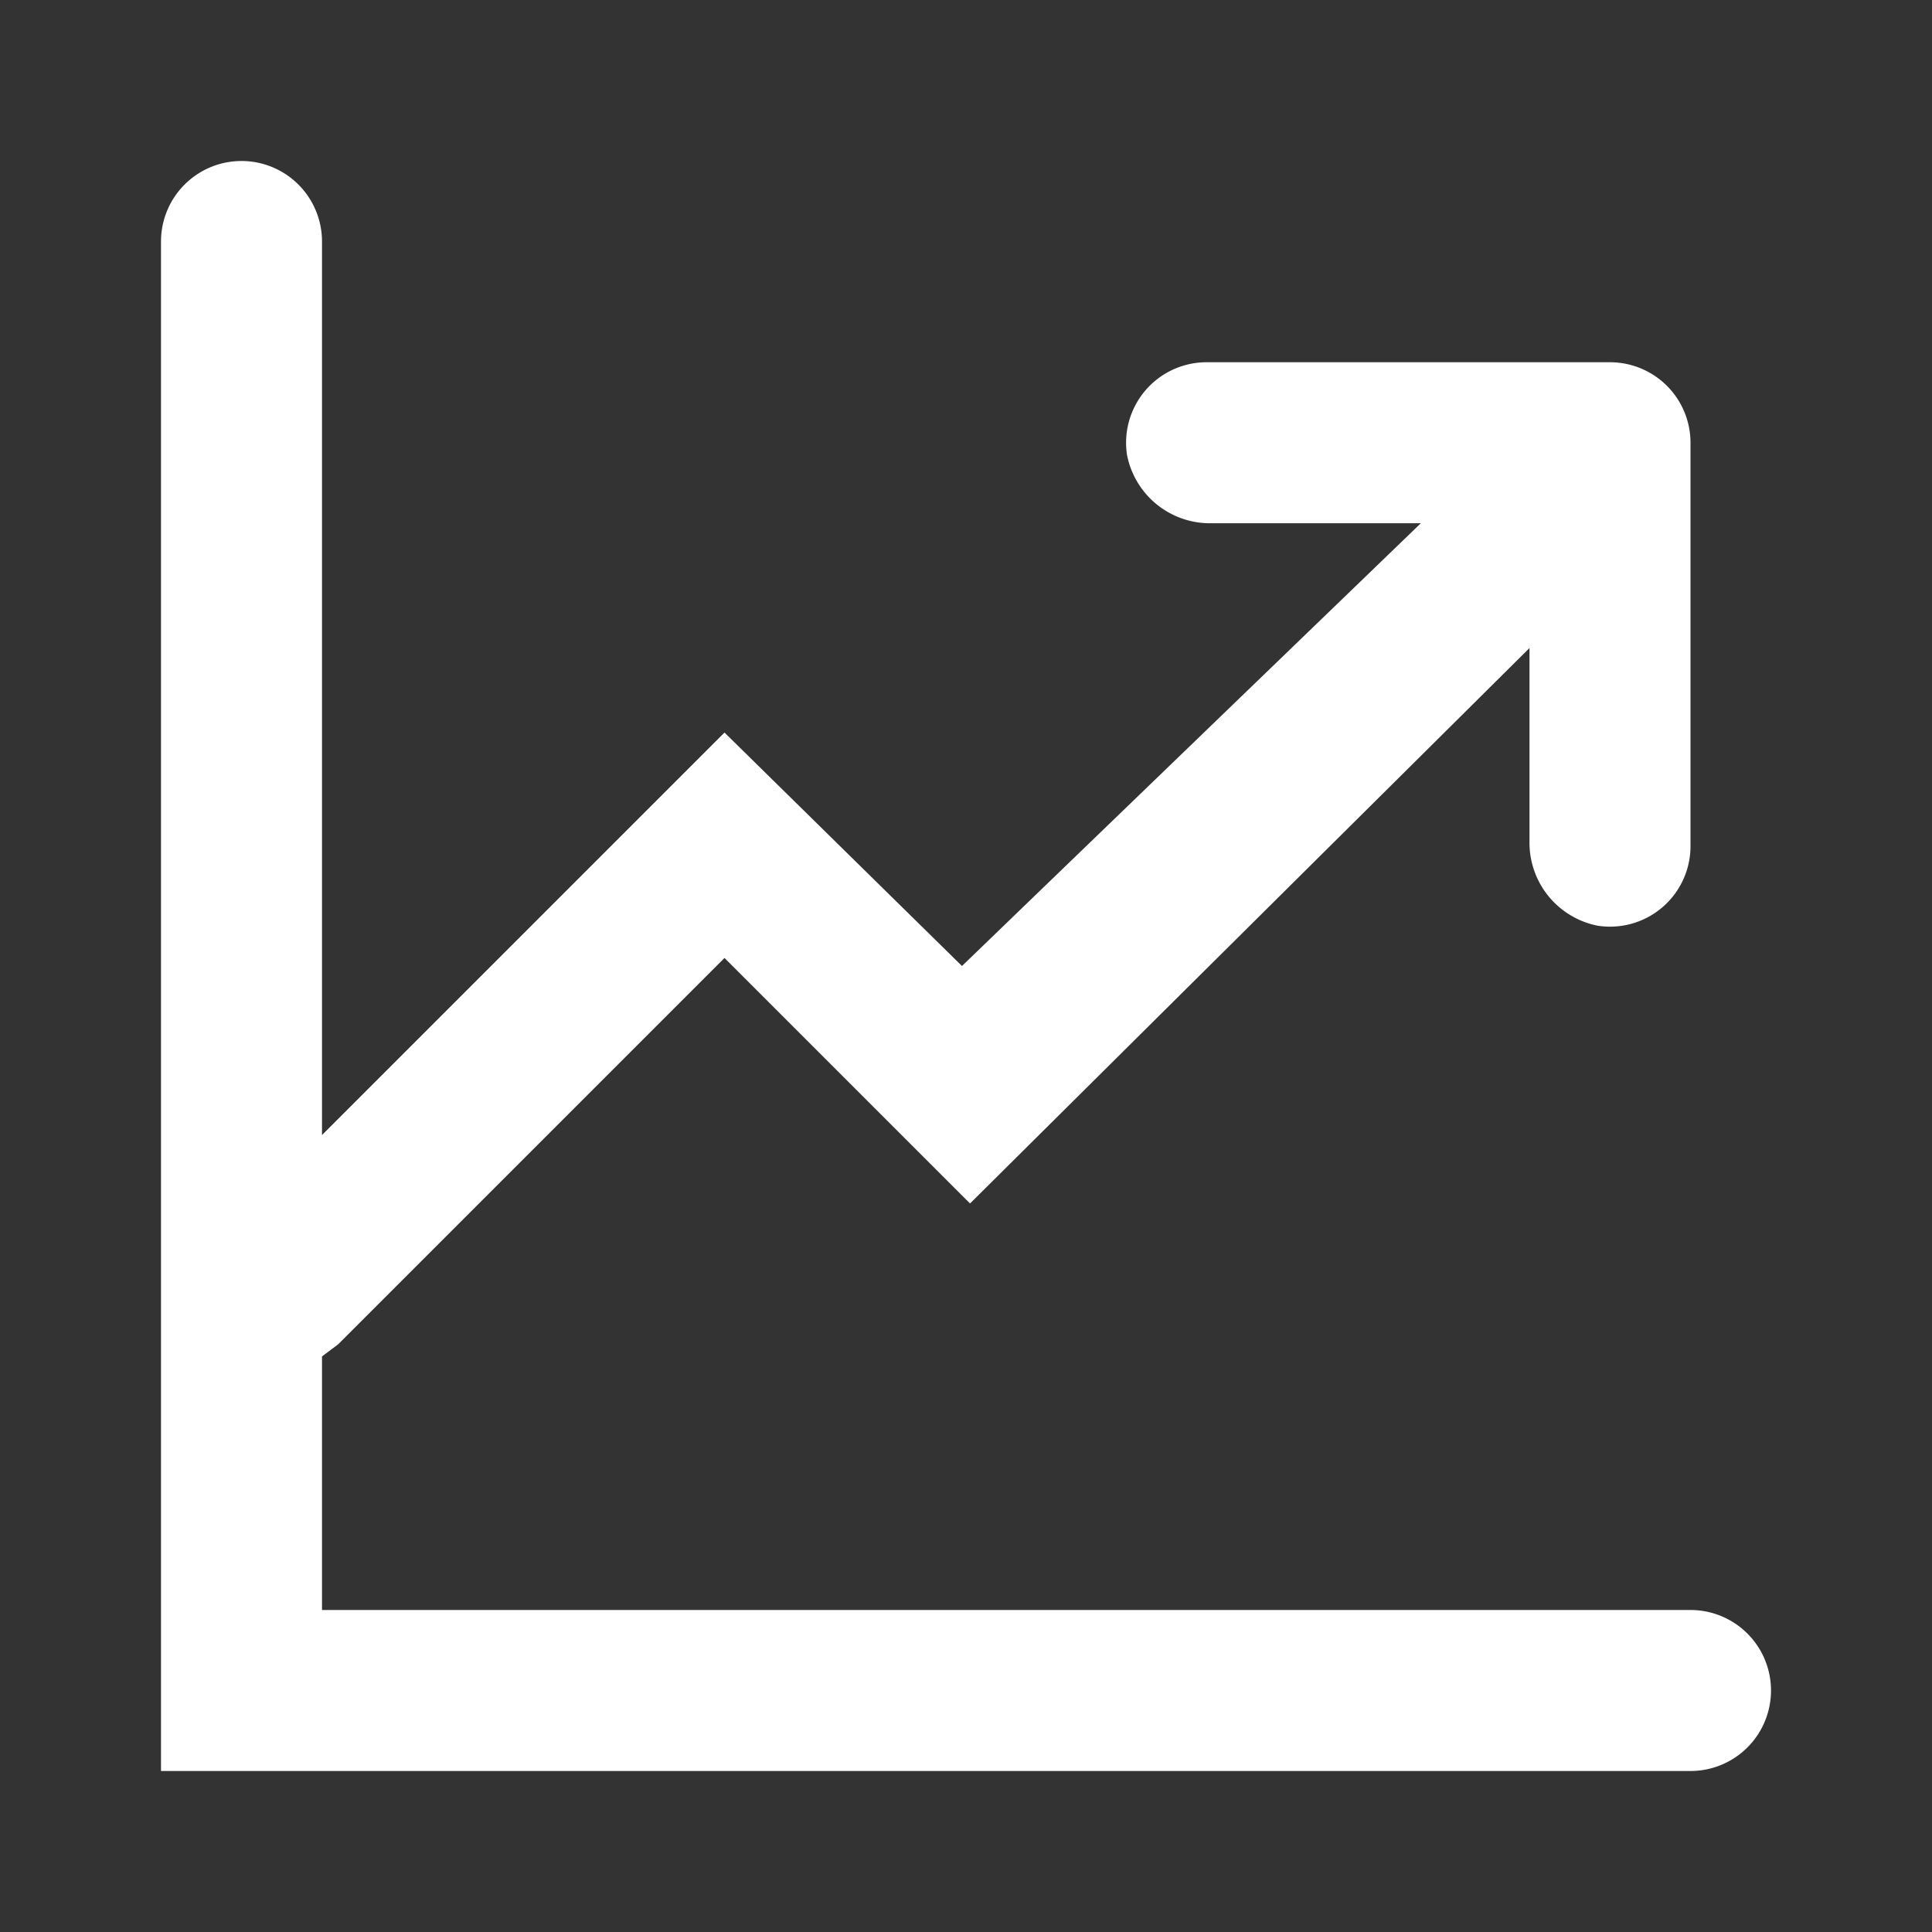 <svg xmlns="http://www.w3.org/2000/svg" data-name="Layer 2" viewBox="0 0 48 48">
  <rect x="0" y="0" width="48" height="48" fill="#333333" stroke="none"/>
  <g data-name="invisible box">
    <path fill="none" d="M0 0h48v48H0z" data-name="Rectangle 1717"/>
  </g>
  <g data-name="icons Q2">
    <path fill="#fff" d="M42 40H8v-6.3l.4-.3 9.6-9.6 6.1 6.1L38 16.1v4.8a2.1 2.1 0 0 0 1.7 2.1 2 2 0 0 0 2.3-2V11a2 2 0 0 0-2-2H30a2 2 0 0 0-2 2.3 2.1 2.1 0 0 0 2.1 1.7h5.2L23.9 24 18 18.2l-10 10V6a2 2 0 1 0-4 0v38h38a2 2 0 0 0 0-4Z" data-name="Path 4966"/>
  </g>
</svg>
